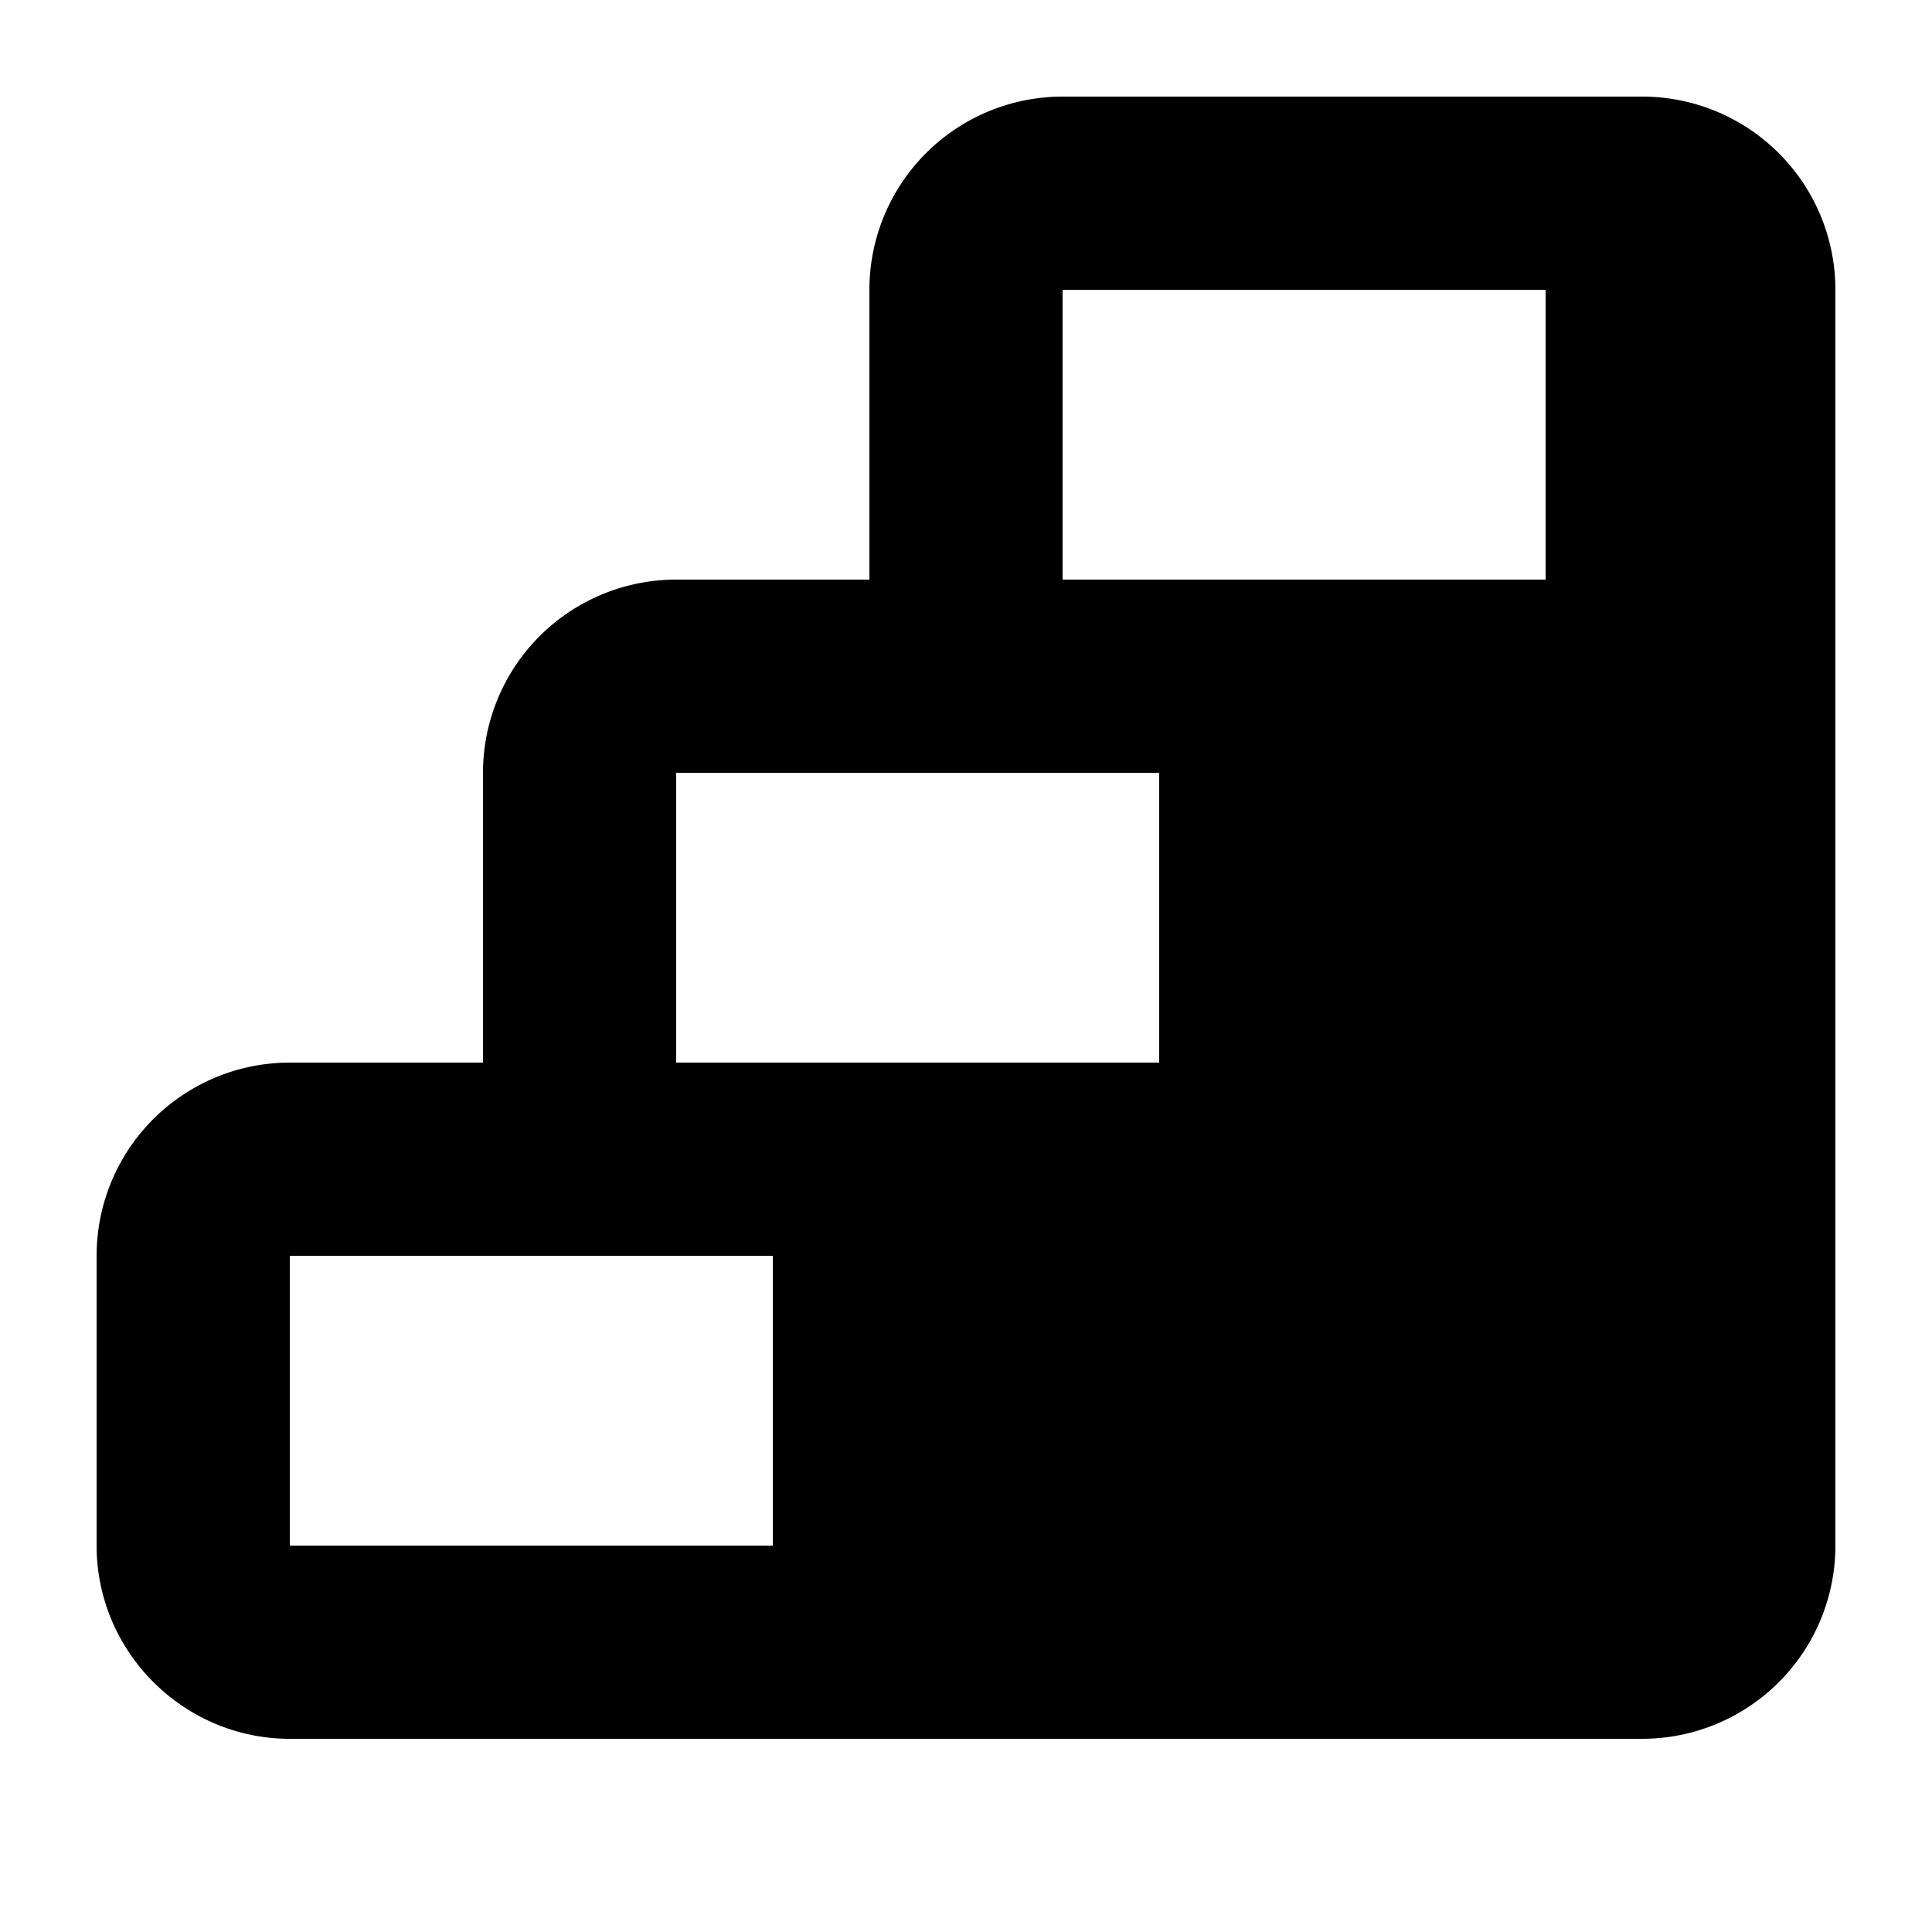 <svg xmlns="http://www.w3.org/2000/svg" viewBox="0 0 20 20"><path d="M11 1a2 2 0 0 0-2 2v3h-2a2 2 0 0 0-2 2v3h-2a2 2 0 0 0-2 2v3c0 1.1.9 2 2 2h14a2 2 0 0 0 2-2v-13a2 2 0 0 0-2-2h-6Zm0 2h5v3h-5v-3Zm-4 5h5v3h-5v-3Zm-4 5h5v3h-5v-3Z"/></svg>